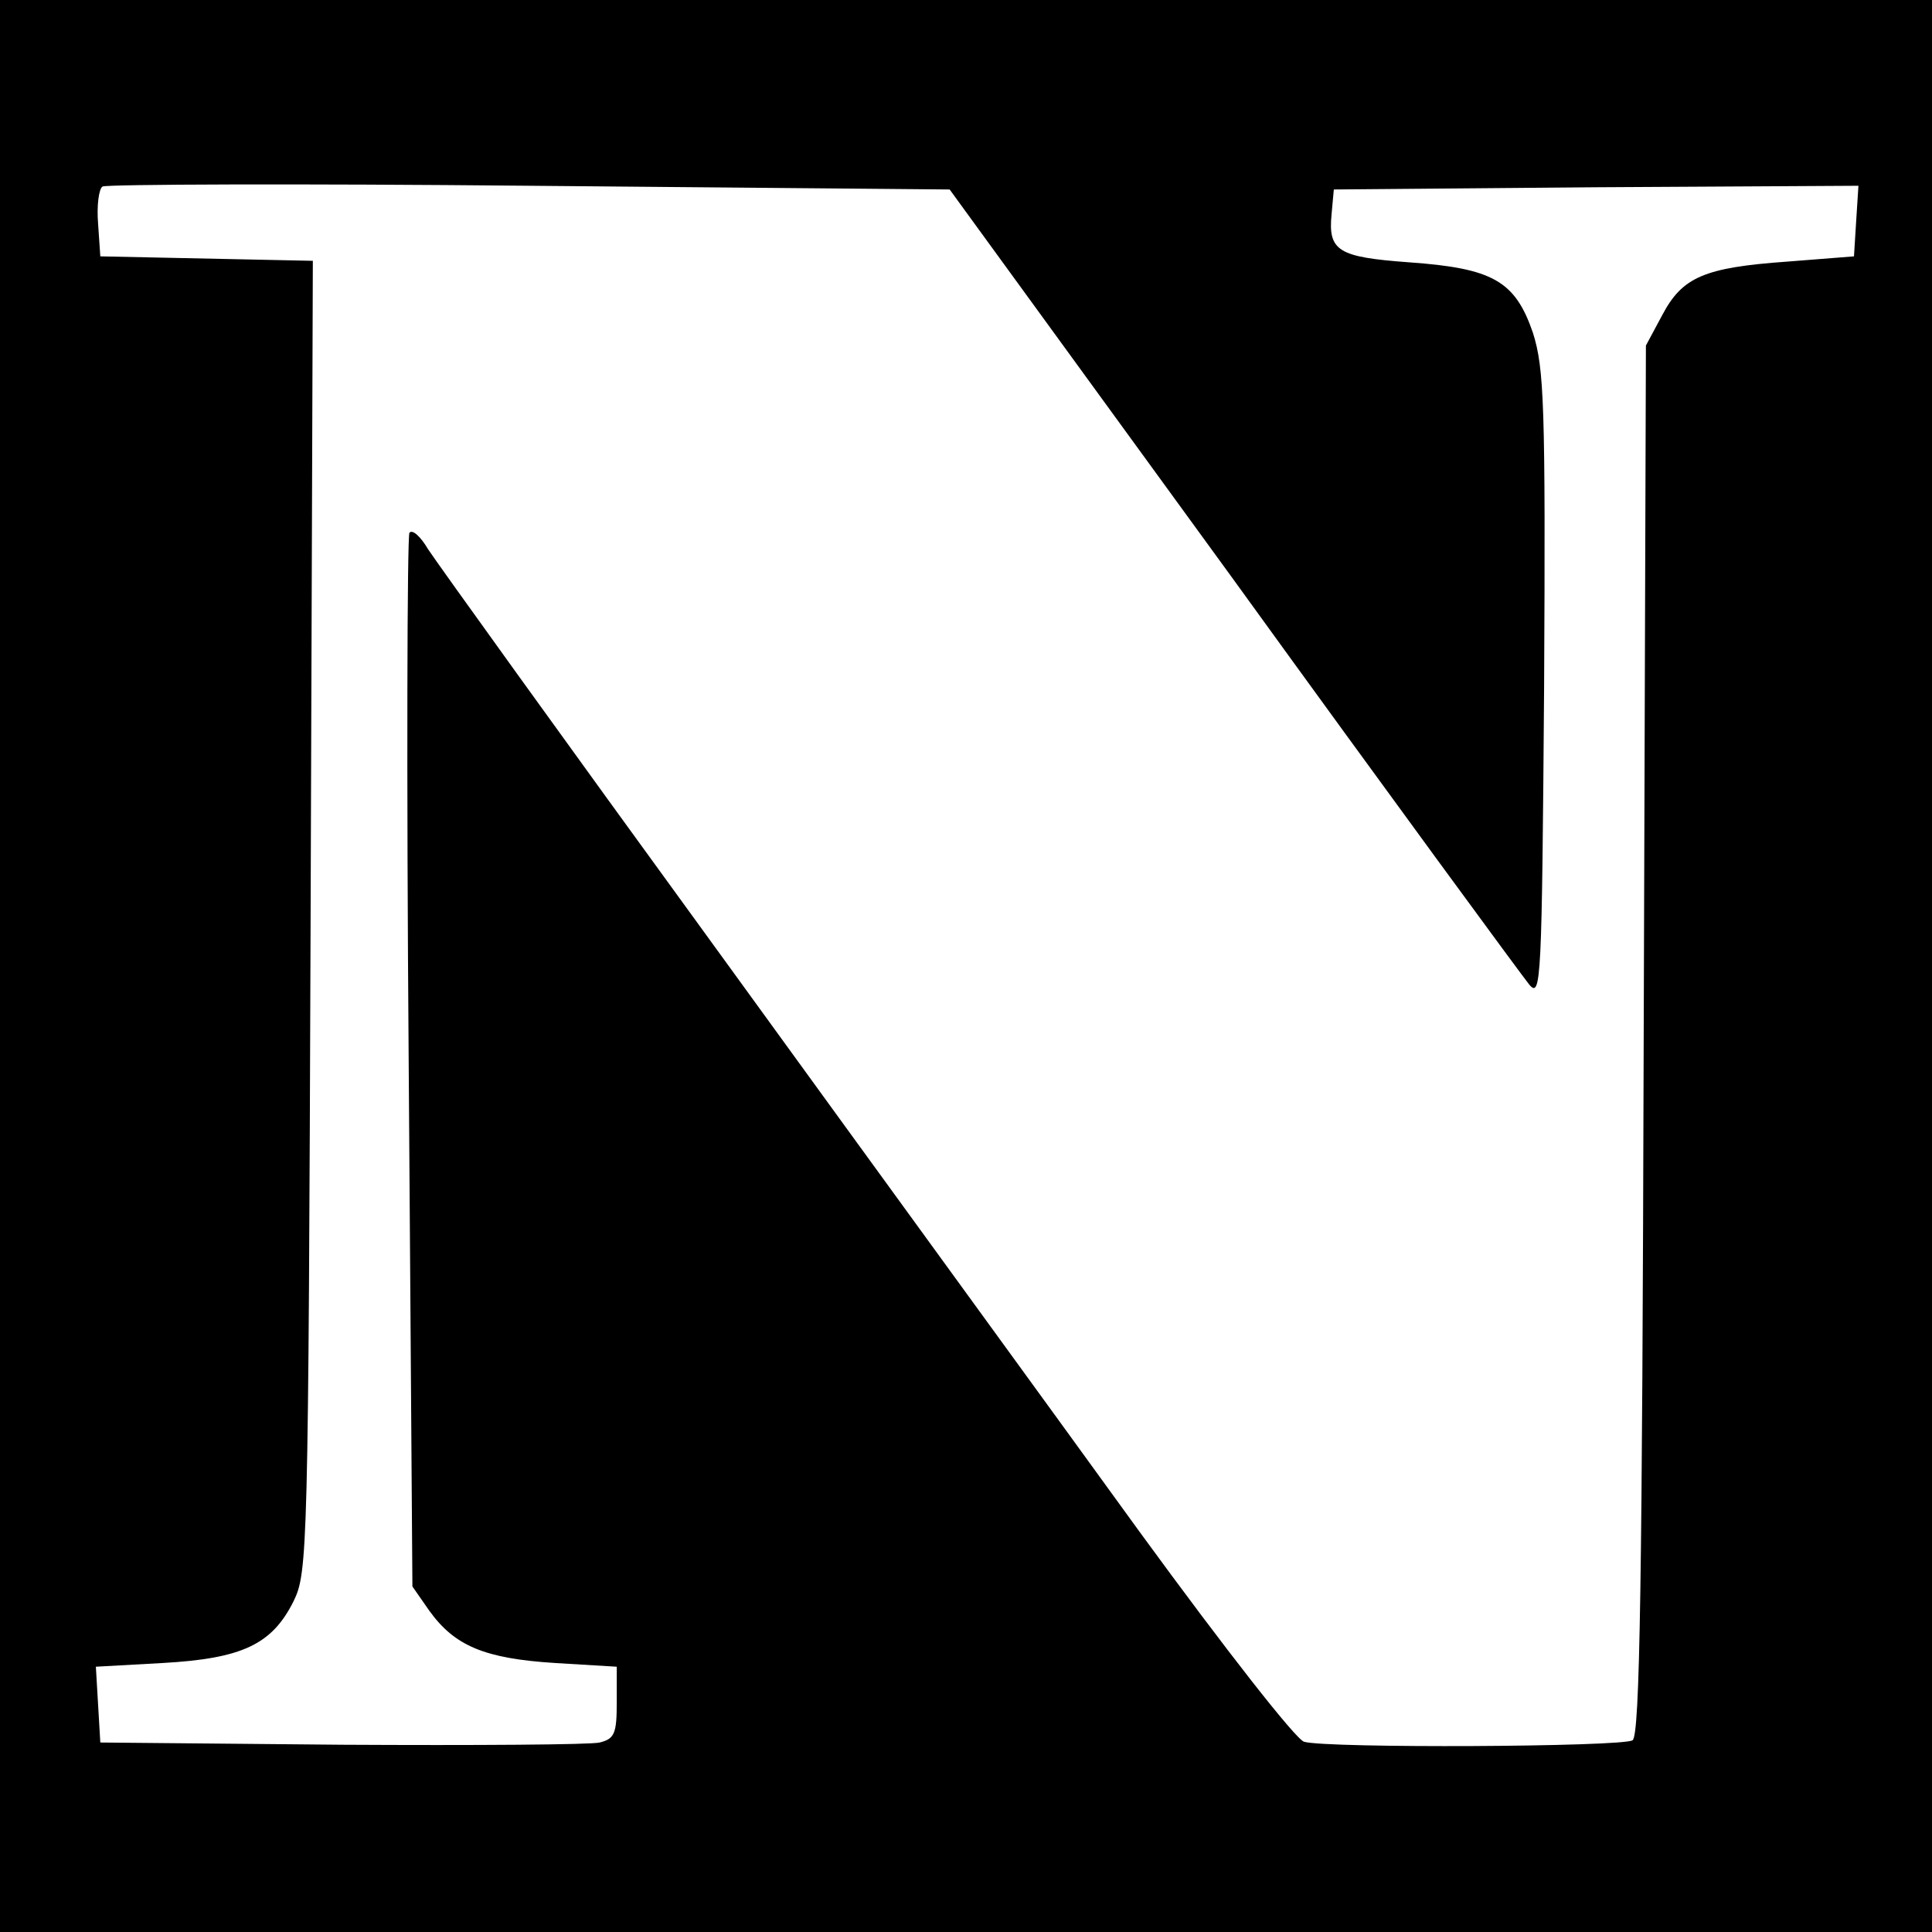 <?xml version="1.0" standalone="no"?>
<!DOCTYPE svg PUBLIC "-//W3C//DTD SVG 20010904//EN"
 "http://www.w3.org/TR/2001/REC-SVG-20010904/DTD/svg10.dtd">
<svg version="1.0" xmlns="http://www.w3.org/2000/svg"
 width="260pt" height="260pt" viewBox="0 0 260 260"
 preserveAspectRatio="xMidYMid meet">
<g transform="translate(0,260) scale(0.1,-0.1)"
fill="#000000" stroke="none">
<path d="M0 1300 l0 -1300 1300 0 1300 0 0 1300 0 1300 -1300 0 -1300 0 0
-1300z m1660 520 c209 -289 389 -534 398 -545 16 -19 17 3 20 402 2 380 0 427
-15 475 -24 70 -54 87 -167 95 -95 7 -109 15 -104 65 l3 33 353 3 353 2 -3
-47 -3 -48 -89 -7 c-113 -8 -142 -21 -169 -72 l-22 -41 -3 -935 c-2 -726 -5
-936 -15 -942 -14 -9 -411 -11 -442 -2 -11 3 -105 123 -221 282 -110 152 -367
505 -570 785 -203 279 -377 521 -388 538 -10 17 -21 27 -25 22 -3 -4 -4 -325
-1 -713 l5 -705 23 -33 c34 -47 74 -64 169 -70 l83 -5 0 -48 c0 -42 -3 -49
-23 -54 -12 -3 -168 -4 -347 -3 l-325 3 -3 51 -3 51 90 5 c107 6 147 25 176
83 19 39 20 63 23 922 l3 882 -143 3 -143 3 -3 44 c-2 24 1 47 6 50 6 3 264 4
575 1 l565 -5 382 -525z"/>
</g>
</svg>
